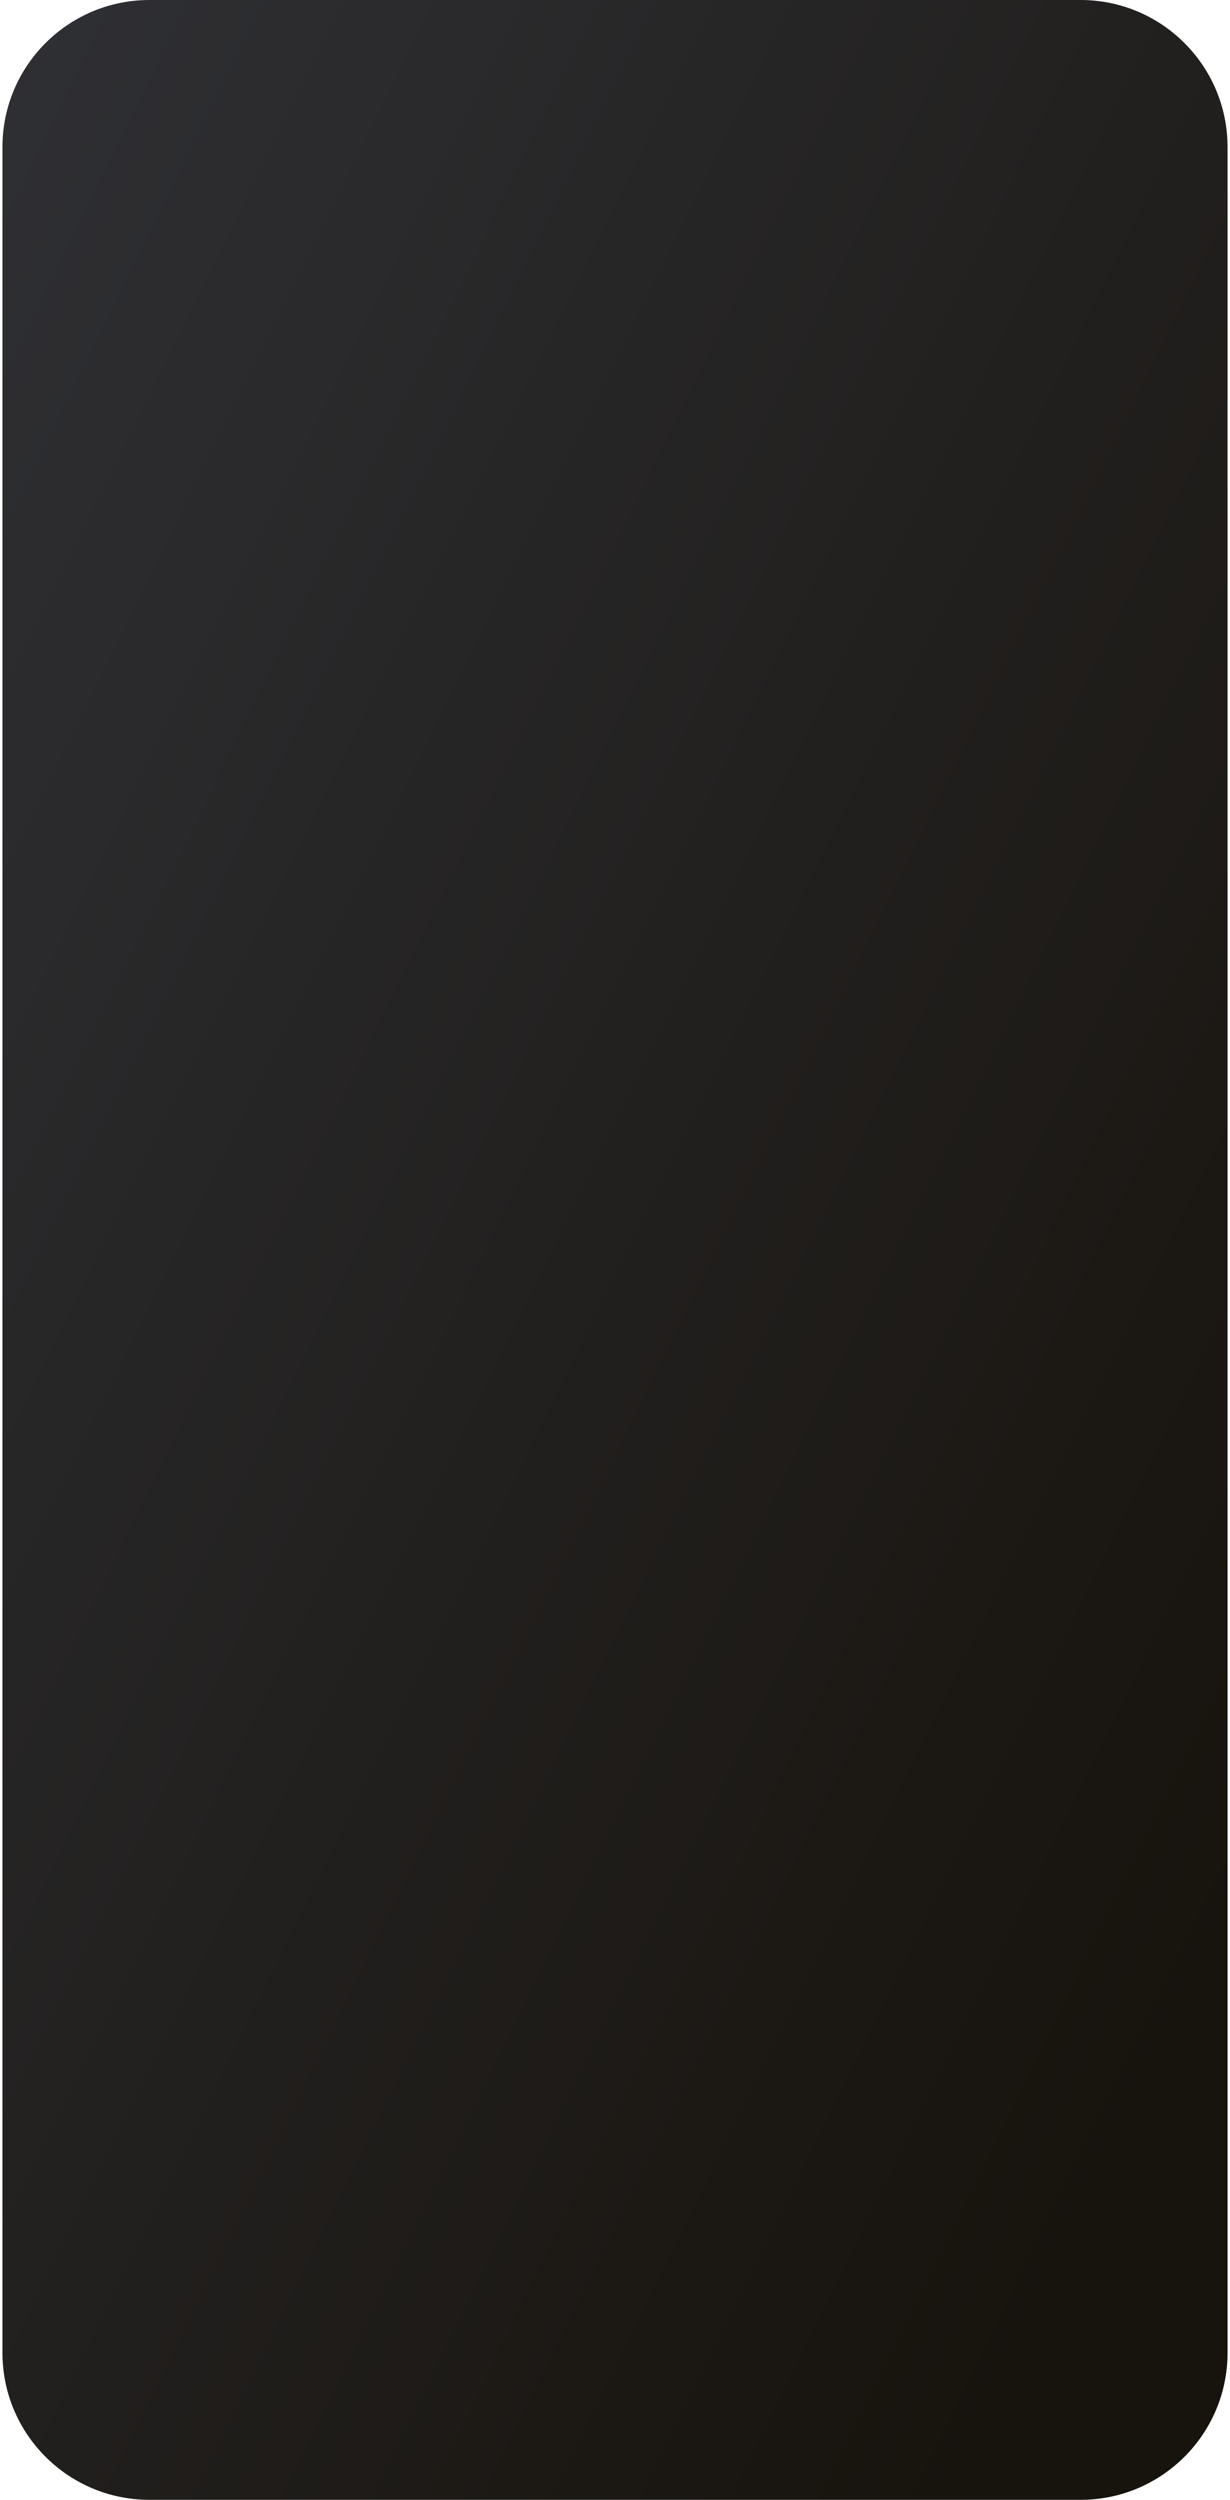 <?xml version="1.0" encoding="UTF-8"?> <svg xmlns="http://www.w3.org/2000/svg" width="251" height="510" viewBox="0 0 251 510" fill="none"> <path d="M0.5 30C0.5 13.431 13.931 0 30.5 0H220.5C237.069 0 250.5 13.431 250.5 30V480C250.5 496.569 237.069 510 220.5 510H30.5C13.931 510 0.5 496.569 0.5 480V30Z" fill="url(#paint0_linear_264_19)"></path> <defs> <linearGradient id="paint0_linear_264_19" x1="-37.833" y1="14.45" x2="345.704" y2="203.45" gradientUnits="userSpaceOnUse"> <stop stop-color="#313237"></stop> <stop offset="1" stop-color="#17130D"></stop> </linearGradient> </defs> </svg> 